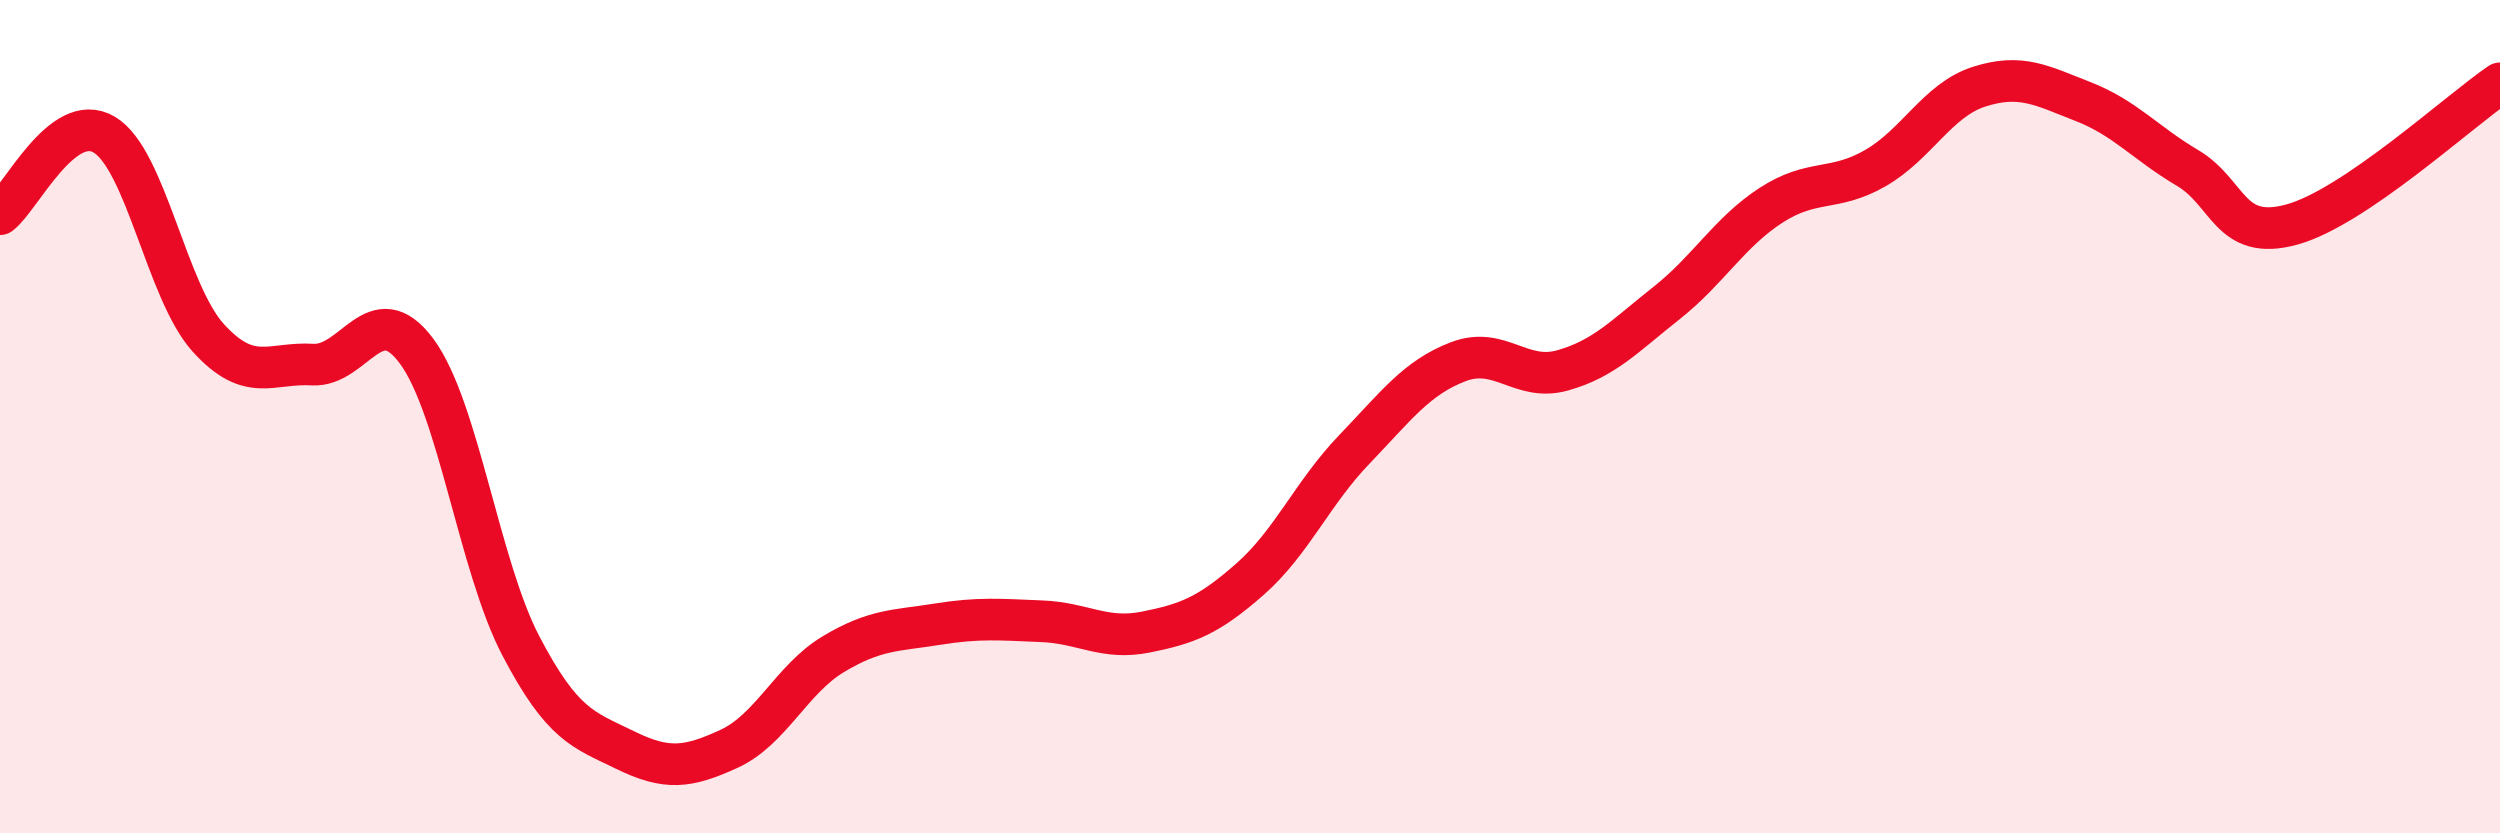 
    <svg width="60" height="20" viewBox="0 0 60 20" xmlns="http://www.w3.org/2000/svg">
      <path
        d="M 0,5.14 C 0.5,4.76 1.5,2.64 2.5,3.23 C 3.5,3.82 4,7.01 5,8.11 C 6,9.21 6.5,8.69 7.5,8.75 C 8.5,8.81 9,7.08 10,8.43 C 11,9.78 11.5,13.59 12.5,15.5 C 13.5,17.41 14,17.51 15,18 C 16,18.49 16.5,18.43 17.5,17.97 C 18.5,17.51 19,16.3 20,15.7 C 21,15.1 21.5,15.14 22.5,14.98 C 23.5,14.82 24,14.87 25,14.91 C 26,14.95 26.5,15.37 27.5,15.17 C 28.5,14.97 29,14.78 30,13.9 C 31,13.02 31.5,11.83 32.5,10.79 C 33.5,9.75 34,9.06 35,8.68 C 36,8.3 36.5,9.17 37.5,8.89 C 38.5,8.61 39,8.06 40,7.27 C 41,6.48 41.5,5.58 42.5,4.93 C 43.5,4.28 44,4.61 45,4.04 C 46,3.47 46.5,2.4 47.5,2.08 C 48.5,1.76 49,2.05 50,2.44 C 51,2.83 51.5,3.44 52.5,4.03 C 53.5,4.62 53.5,5.8 55,5.39 C 56.5,4.98 59,2.68 60,2L60 20L0 20Z"
        fill="#EB0A25"
        opacity="0.1"
        stroke-linecap="round"
        stroke-linejoin="round"
      />
      <path
        d="M 0,5.14 C 0.5,4.76 1.5,2.64 2.5,3.23 C 3.5,3.82 4,7.01 5,8.11 C 6,9.21 6.5,8.69 7.5,8.75 C 8.5,8.81 9,7.08 10,8.43 C 11,9.78 11.5,13.59 12.5,15.5 C 13.5,17.41 14,17.51 15,18 C 16,18.49 16.5,18.43 17.5,17.97 C 18.5,17.51 19,16.3 20,15.7 C 21,15.1 21.5,15.14 22.5,14.98 C 23.5,14.82 24,14.87 25,14.91 C 26,14.95 26.5,15.37 27.5,15.17 C 28.5,14.97 29,14.78 30,13.9 C 31,13.02 31.5,11.83 32.5,10.79 C 33.5,9.75 34,9.06 35,8.68 C 36,8.3 36.5,9.17 37.5,8.89 C 38.5,8.61 39,8.06 40,7.27 C 41,6.48 41.5,5.58 42.5,4.93 C 43.5,4.28 44,4.61 45,4.04 C 46,3.47 46.5,2.4 47.5,2.08 C 48.5,1.76 49,2.05 50,2.44 C 51,2.83 51.5,3.44 52.5,4.03 C 53.5,4.62 53.5,5.8 55,5.39 C 56.5,4.98 59,2.68 60,2"
        stroke="#EB0A25"
        stroke-width="1"
        fill="none"
        stroke-linecap="round"
        stroke-linejoin="round"
      />
    </svg>
  